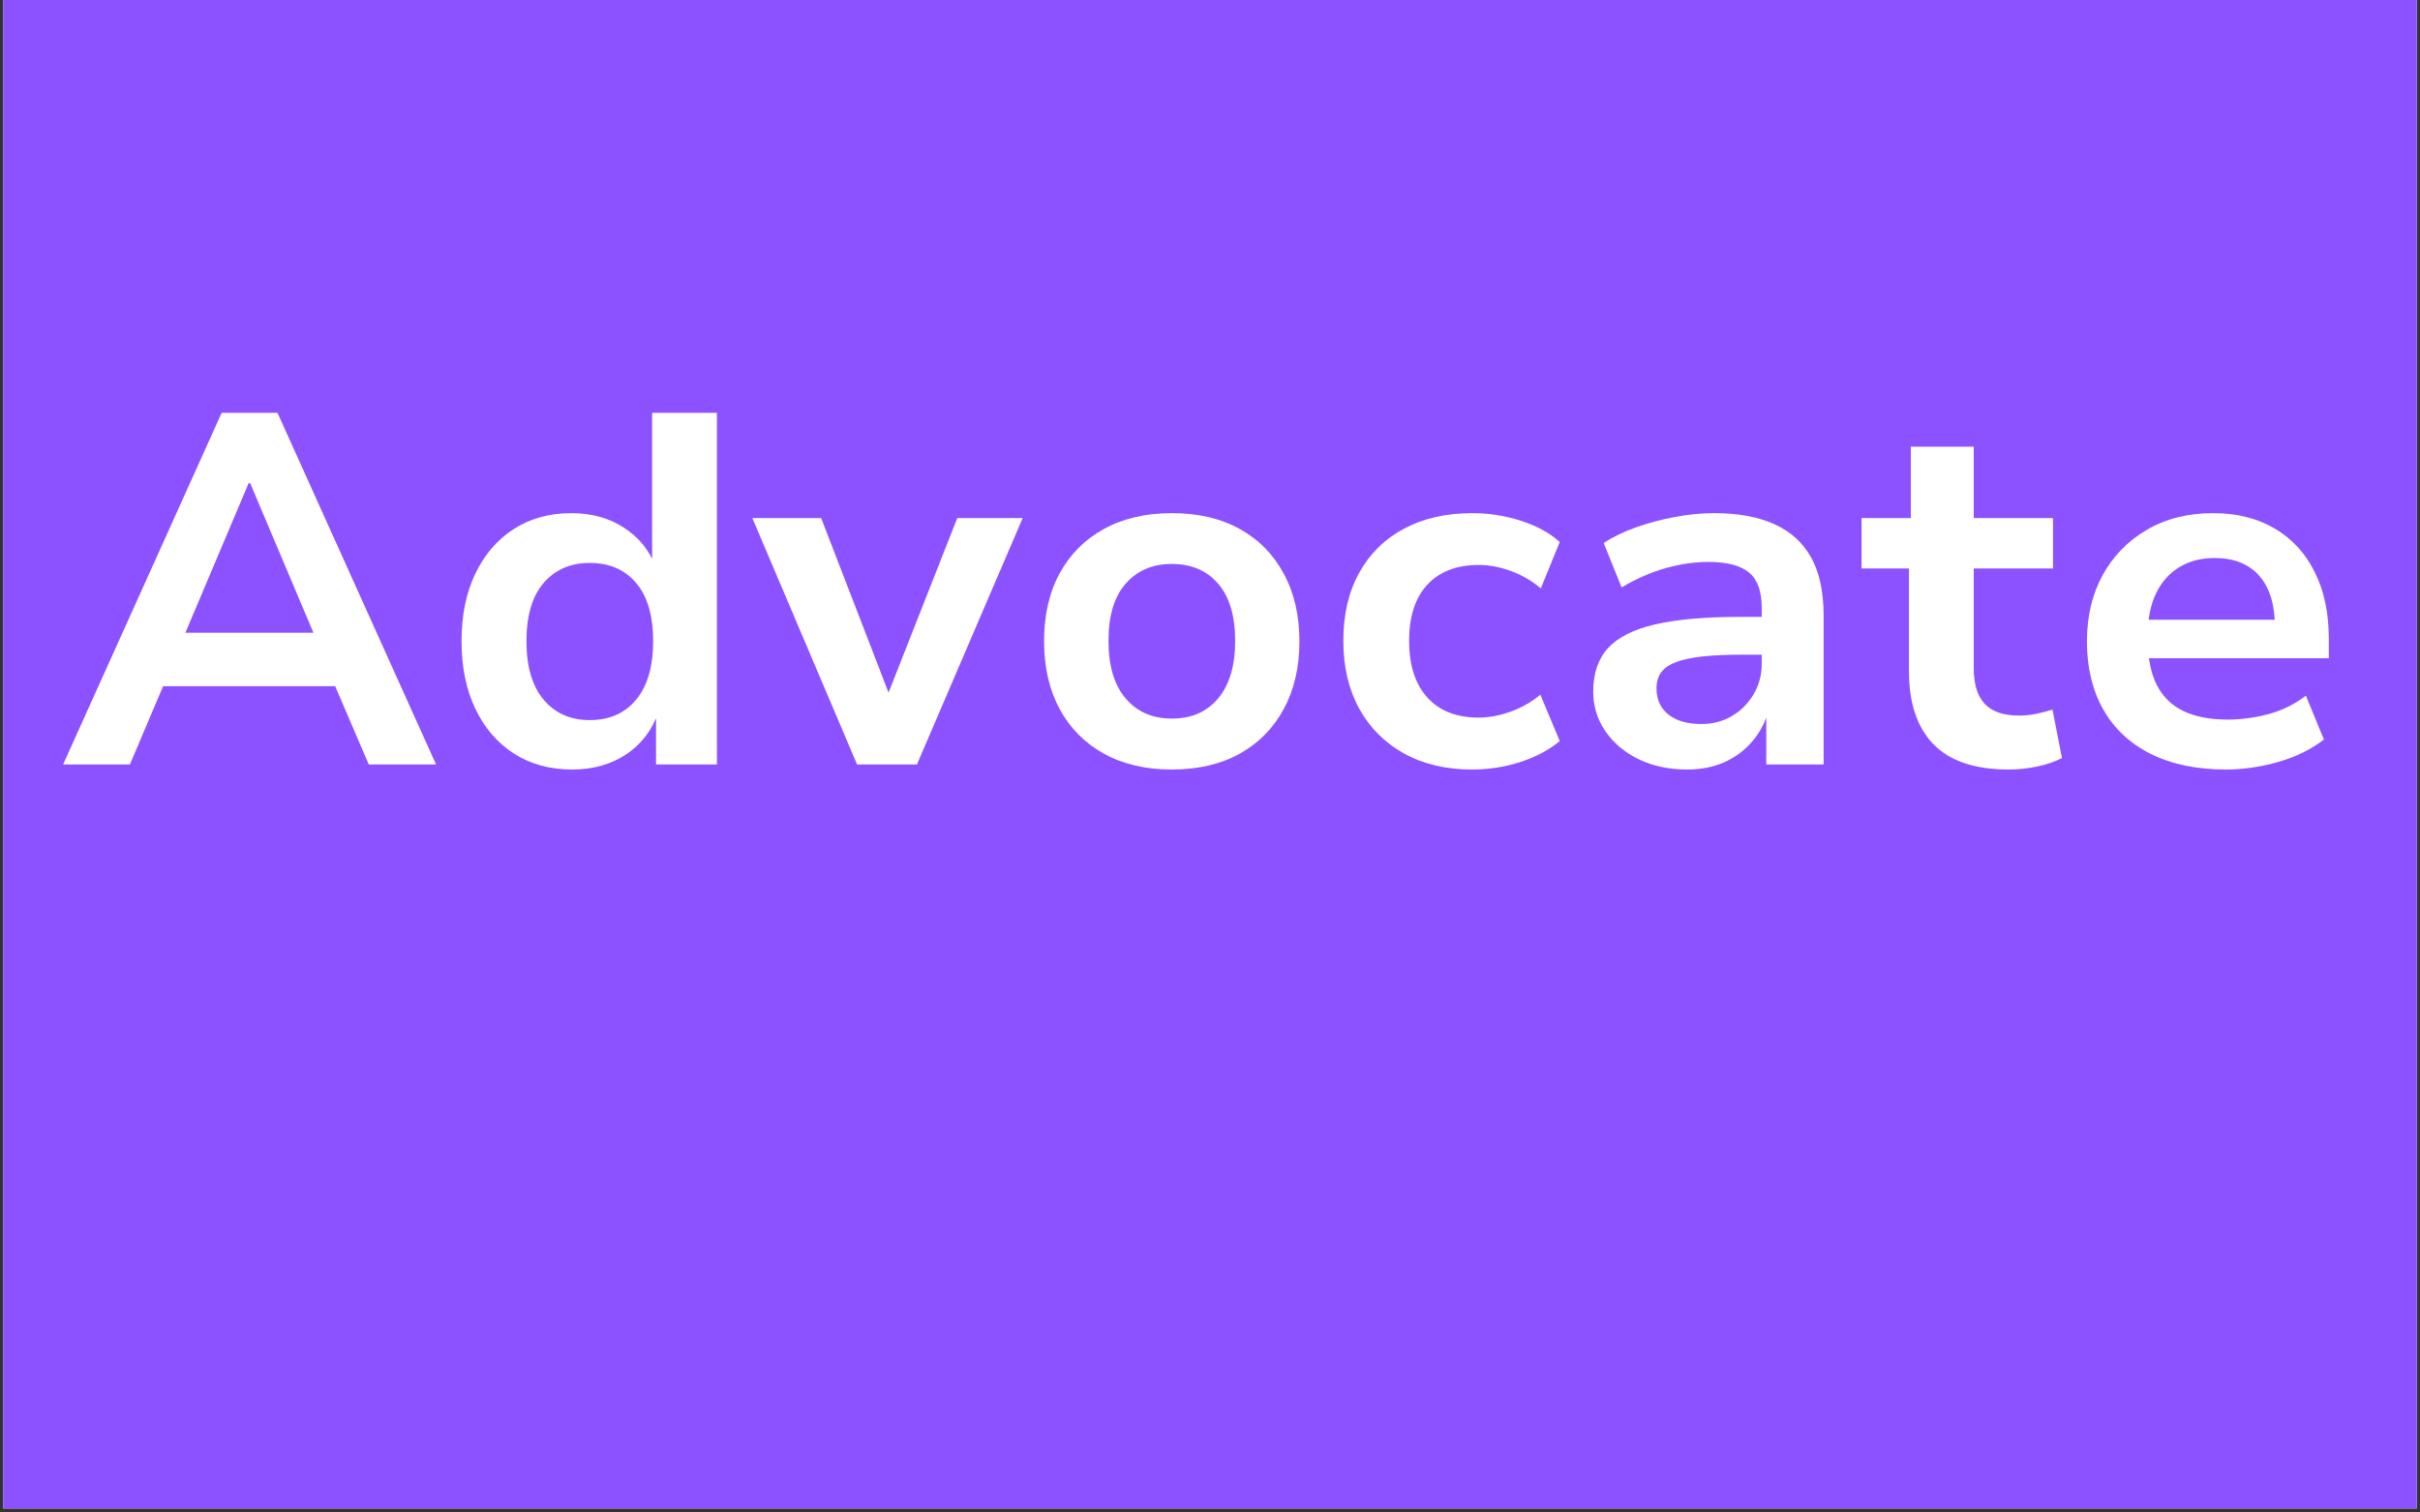 <svg xmlns="http://www.w3.org/2000/svg" xmlns:xlink="http://www.w3.org/1999/xlink" width="400" zoomAndPan="magnify" viewBox="0 0 300 187.5" height="250" preserveAspectRatio="xMidYMid meet" version="1.0"><rect x="0" y="0" width="300" height="187.5" fill="#333333" stroke="none"/><defs><g/><clipPath id="2c9efde789"><path d="M 0.398 0 L 299.602 0 L 299.602 187 L 0.398 187 Z M 0.398 0 " clip-rule="nonzero"/></clipPath></defs><g clip-path="url(#2c9efde789)"><path fill="#ffffff" d="M 0.398 0 L 299.602 0 L 299.602 187 L 0.398 187 Z M 0.398 0 " fill-opacity="1" fill-rule="nonzero"/><path fill="#8c52ff" d="M 0.398 0 L 299.602 0 L 299.602 187 L 0.398 187 Z M 0.398 0 " fill-opacity="1" fill-rule="nonzero"/></g><g fill="#ffffff" fill-opacity="1"><g transform="translate(7.324, 94.77)"><g><path d="M 0.5 0 L 20.156 -43.594 L 27.078 -43.594 L 46.734 0 L 38.391 0 L 33.141 -12.234 L 36.609 -9.703 L 10.516 -9.703 L 13.969 -12.234 L 8.781 0 Z M 23.5 -34.875 L 14.844 -14.406 L 13.234 -16.328 L 33.875 -16.328 L 32.344 -14.406 L 23.688 -34.875 Z M 23.5 -34.875 "/></g></g></g><g fill="#ffffff" fill-opacity="1"><g transform="translate(54.498, 94.77)"><g><path d="M 16.453 0.625 C 13.68 0.625 11.266 -0.035 9.203 -1.359 C 7.148 -2.68 5.555 -4.535 4.422 -6.922 C 3.285 -9.316 2.719 -12.098 2.719 -15.266 C 2.719 -18.484 3.285 -21.273 4.422 -23.641 C 5.555 -26.016 7.141 -27.859 9.172 -29.172 C 11.211 -30.492 13.598 -31.156 16.328 -31.156 C 18.836 -31.156 21.008 -30.555 22.844 -29.359 C 24.676 -28.172 25.961 -26.609 26.703 -24.672 L 26.344 -24.672 L 26.344 -43.594 L 34.375 -43.594 L 34.375 0 L 26.828 0 L 26.828 -6.375 L 27.078 -6.375 C 26.297 -4.188 24.969 -2.473 23.094 -1.234 C 21.219 0.004 19.004 0.625 16.453 0.625 Z M 18.609 -5.5 C 21.047 -5.5 22.961 -6.344 24.359 -8.031 C 25.766 -9.727 26.469 -12.141 26.469 -15.266 C 26.469 -18.441 25.766 -20.852 24.359 -22.5 C 22.961 -24.156 21.047 -24.984 18.609 -24.984 C 16.223 -24.984 14.316 -24.156 12.891 -22.5 C 11.473 -20.852 10.766 -18.441 10.766 -15.266 C 10.766 -12.141 11.473 -9.727 12.891 -8.031 C 14.316 -6.344 16.223 -5.5 18.609 -5.5 Z M 18.609 -5.5 "/></g></g></g><g fill="#ffffff" fill-opacity="1"><g transform="translate(93.264, 94.77)"><g><path d="M 12.984 0 L 0 -30.547 L 8.531 -30.547 L 17.438 -7.484 L 16.328 -7.484 L 25.406 -30.547 L 33.516 -30.547 L 20.406 0 Z M 12.984 0 "/></g></g></g><g fill="#ffffff" fill-opacity="1"><g transform="translate(126.712, 94.77)"><g><path d="M 18.547 0.625 C 15.328 0.625 12.531 -0.023 10.156 -1.328 C 7.789 -2.629 5.957 -4.473 4.656 -6.859 C 3.363 -9.254 2.719 -12.055 2.719 -15.266 C 2.719 -18.523 3.363 -21.336 4.656 -23.703 C 5.957 -26.078 7.789 -27.91 10.156 -29.203 C 12.531 -30.504 15.328 -31.156 18.547 -31.156 C 21.805 -31.156 24.609 -30.504 26.953 -29.203 C 29.305 -27.91 31.129 -26.066 32.422 -23.672 C 33.723 -21.285 34.375 -18.484 34.375 -15.266 C 34.375 -12.055 33.723 -9.254 32.422 -6.859 C 31.129 -4.473 29.305 -2.629 26.953 -1.328 C 24.609 -0.023 21.805 0.625 18.547 0.625 Z M 18.547 -5.688 C 20.984 -5.688 22.898 -6.52 24.297 -8.188 C 25.703 -9.863 26.406 -12.242 26.406 -15.328 C 26.406 -18.422 25.703 -20.781 24.297 -22.406 C 22.898 -24.039 20.984 -24.859 18.547 -24.859 C 16.16 -24.859 14.254 -24.039 12.828 -22.406 C 11.41 -20.781 10.703 -18.422 10.703 -15.328 C 10.703 -12.242 11.41 -9.863 12.828 -8.188 C 14.254 -6.52 16.16 -5.688 18.547 -5.688 Z M 18.547 -5.688 "/></g></g></g><g fill="#ffffff" fill-opacity="1"><g transform="translate(163.809, 94.77)"><g><path d="M 18.672 0.625 C 15.453 0.625 12.645 -0.035 10.25 -1.359 C 7.863 -2.68 6.008 -4.535 4.688 -6.922 C 3.375 -9.316 2.719 -12.117 2.719 -15.328 C 2.719 -18.586 3.375 -21.398 4.688 -23.766 C 6.008 -26.141 7.863 -27.961 10.25 -29.234 C 12.645 -30.516 15.473 -31.156 18.734 -31.156 C 20.797 -31.156 22.805 -30.836 24.766 -30.203 C 26.723 -29.566 28.316 -28.691 29.547 -27.578 L 27.203 -21.828 C 26.086 -22.773 24.848 -23.492 23.484 -23.984 C 22.129 -24.484 20.812 -24.734 19.531 -24.734 C 16.77 -24.734 14.633 -23.914 13.125 -22.281 C 11.625 -20.656 10.875 -18.336 10.875 -15.328 C 10.875 -12.316 11.625 -9.977 13.125 -8.312 C 14.633 -6.645 16.75 -5.812 19.469 -5.812 C 20.75 -5.812 22.078 -6.055 23.453 -6.547 C 24.836 -7.047 26.066 -7.75 27.141 -8.656 L 29.547 -2.906 C 28.273 -1.832 26.672 -0.973 24.734 -0.328 C 22.797 0.305 20.773 0.625 18.672 0.625 Z M 18.672 0.625 "/></g></g></g><g fill="#ffffff" fill-opacity="1"><g transform="translate(194.351, 94.77)"><g><path d="M 14.781 0.625 C 12.551 0.625 10.562 0.203 8.812 -0.641 C 7.062 -1.492 5.68 -2.648 4.672 -4.109 C 3.66 -5.578 3.156 -7.219 3.156 -9.031 C 3.156 -11.289 3.77 -13.094 5 -14.438 C 6.238 -15.781 8.195 -16.758 10.875 -17.375 C 13.562 -17.988 17.066 -18.297 21.391 -18.297 L 25.047 -18.297 L 25.047 -13.609 L 21.641 -13.609 C 19.703 -13.609 18.062 -13.535 16.719 -13.391 C 15.383 -13.242 14.297 -13.016 13.453 -12.703 C 12.609 -12.391 11.988 -11.969 11.594 -11.438 C 11.195 -10.906 11 -10.242 11 -9.453 C 11 -8.055 11.492 -6.969 12.484 -6.188 C 13.473 -5.406 14.832 -5.016 16.562 -5.016 C 17.969 -5.016 19.227 -5.344 20.344 -6 C 21.457 -6.656 22.352 -7.551 23.031 -8.688 C 23.707 -9.82 24.047 -11.086 24.047 -12.484 L 24.047 -19.406 C 24.047 -21.469 23.52 -22.93 22.469 -23.797 C 21.414 -24.672 19.738 -25.109 17.438 -25.109 C 15.75 -25.109 14.004 -24.859 12.203 -24.359 C 10.41 -23.867 8.566 -23.066 6.672 -21.953 L 4.453 -27.453 C 5.648 -28.234 7.008 -28.891 8.531 -29.422 C 10.051 -29.961 11.645 -30.383 13.312 -30.688 C 14.988 -31 16.609 -31.156 18.172 -31.156 C 21.098 -31.156 23.57 -30.703 25.594 -29.797 C 27.613 -28.891 29.141 -27.508 30.172 -25.656 C 31.203 -23.801 31.719 -21.391 31.719 -18.422 L 31.719 0 L 24.609 0 L 24.609 -6.375 L 24.797 -6.375 C 24.379 -5.008 23.707 -3.801 22.781 -2.75 C 21.852 -1.695 20.719 -0.867 19.375 -0.266 C 18.039 0.328 16.508 0.625 14.781 0.625 Z M 14.781 0.625 "/></g></g></g><g fill="#ffffff" fill-opacity="1"><g transform="translate(230.335, 94.77)"><g><path d="M 18.672 0.625 C 14.504 0.625 11.398 -0.414 9.359 -2.5 C 7.328 -4.582 6.312 -7.602 6.312 -11.562 L 6.312 -24.297 L 0.438 -24.297 L 0.438 -30.547 L 6.547 -30.547 L 6.547 -39.391 L 14.344 -39.391 L 14.344 -30.547 L 24.172 -30.547 L 24.172 -24.297 L 14.344 -24.297 L 14.344 -11.938 C 14.344 -9.957 14.797 -8.484 15.703 -7.516 C 16.609 -6.547 18.031 -6.062 19.969 -6.062 C 20.664 -6.062 21.352 -6.129 22.031 -6.266 C 22.719 -6.41 23.41 -6.586 24.109 -6.797 L 25.281 -0.797 C 24.414 -0.348 23.395 0 22.219 0.25 C 21.051 0.5 19.867 0.625 18.672 0.625 Z M 18.672 0.625 "/></g></g></g><g fill="#ffffff" fill-opacity="1"><g transform="translate(255.993, 94.77)"><g><path d="M 19.969 0.625 C 16.344 0.625 13.238 -0.016 10.656 -1.297 C 8.082 -2.578 6.113 -4.41 4.75 -6.797 C 3.395 -9.191 2.719 -12.016 2.719 -15.266 C 2.719 -18.359 3.363 -21.086 4.656 -23.453 C 5.957 -25.828 7.781 -27.703 10.125 -29.078 C 12.477 -30.461 15.223 -31.156 18.359 -31.156 C 21.285 -31.156 23.82 -30.523 25.969 -29.266 C 28.113 -28.016 29.77 -26.223 30.938 -23.891 C 32.113 -21.566 32.703 -18.797 32.703 -15.578 L 32.703 -13.172 L 9.156 -13.172 L 9.156 -17.938 L 27.016 -17.938 L 26.031 -16.938 C 26.031 -19.781 25.379 -21.93 24.078 -23.391 C 22.785 -24.859 20.941 -25.594 18.547 -25.594 C 16.859 -25.594 15.395 -25.211 14.156 -24.453 C 12.914 -23.691 11.957 -22.609 11.281 -21.203 C 10.602 -19.805 10.266 -18.098 10.266 -16.078 L 10.266 -15.453 C 10.266 -13.191 10.633 -11.328 11.375 -9.859 C 12.113 -8.398 13.223 -7.316 14.703 -6.609 C 16.191 -5.91 18.008 -5.562 20.156 -5.562 C 21.801 -5.562 23.477 -5.785 25.188 -6.234 C 26.906 -6.691 28.461 -7.457 29.859 -8.531 L 32.094 -3.094 C 30.562 -1.895 28.691 -0.973 26.484 -0.328 C 24.285 0.305 22.113 0.625 19.969 0.625 Z M 19.969 0.625 "/></g></g></g></svg>